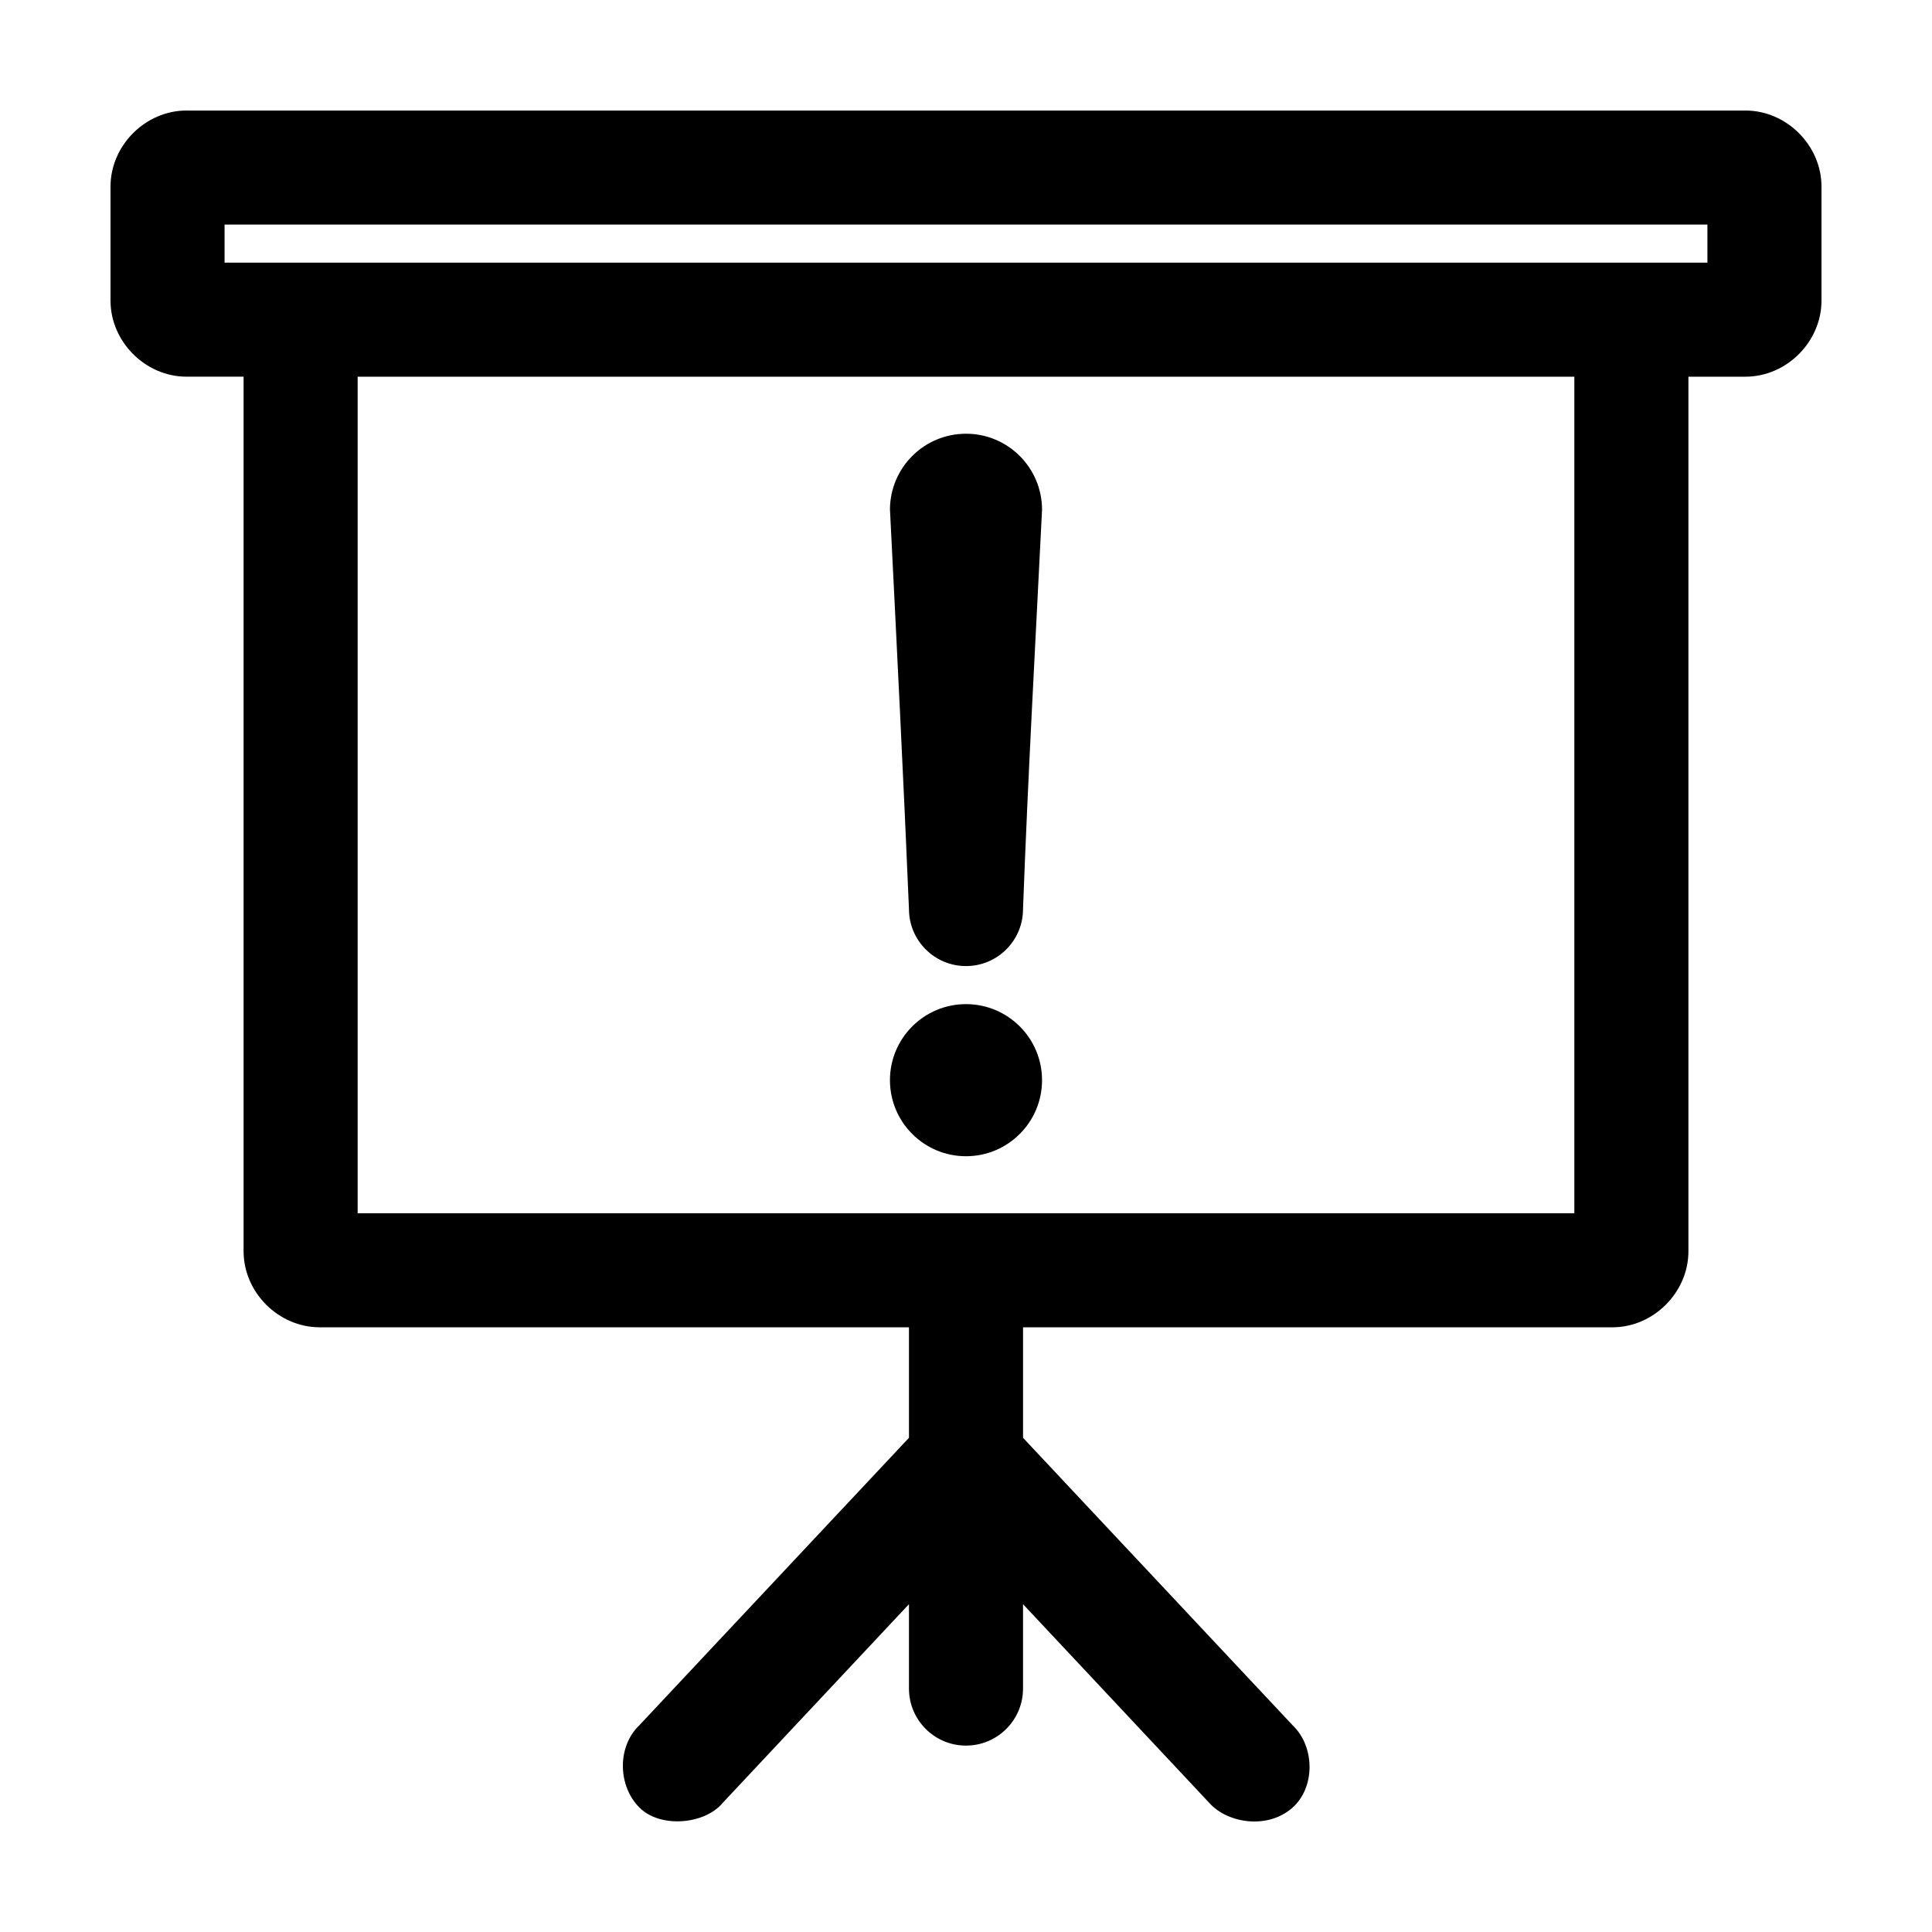 <?xml version="1.0" encoding="UTF-8"?>
<!-- Uploaded to: SVG Repo, www.svgrepo.com, Generator: SVG Repo Mixer Tools -->
<svg fill="#000000" width="800px" height="800px" version="1.1" viewBox="144 144 512 512" xmlns="http://www.w3.org/2000/svg">
 <path d="m193.44 173.29c-10.902 0-20.152 9.25-20.152 20.152v30.23c0 10.902 9.25 20.152 20.152 20.152h15.113v231.77c0 10.902 9.25 20.152 20.152 20.152h156.18v29.285l-71.477 76.207c-5.914 5.664-5.703 16.164 0.156 21.887 5.508 5.379 17.113 4.391 21.883-1.262l49.438-52.738v22.359c0 8.348 6.766 15.117 15.113 15.117s15.113-6.766 15.113-15.117v-22.359l49.438 52.746c4.809 5.305 15.312 6.996 21.883 1.262 6.172-5.387 6.074-16.219 0.156-21.887l-71.473-76.211v-29.285h156.18c10.902 0 20.152-9.25 20.152-20.152v-231.77h15.113c10.902 0 20.152-9.25 20.152-20.152v-30.23c0-10.902-9.25-20.152-20.152-20.152h-413.12zm10.074 30.23h392.97v10.078h-392.97zm35.266 40.309h322.44v221.7h-322.44zm161.22 15.117c-11.078 0-20.066 8.938-20.152 19.996 1.816 36.219 3.68 73.41 5.039 105.96 0 8.348 6.766 15.117 15.113 15.117s15.113-6.769 15.113-15.117c1.301-35.117 3.293-70.582 5.039-105.81 0-11.129-9.023-20.152-20.152-20.152zm0 151.16c-11.129 0-20.152 9.023-20.152 20.152s9.023 20.156 20.152 20.156 20.152-9.023 20.152-20.156c0-11.129-9.023-20.152-20.152-20.152z"/>
</svg>